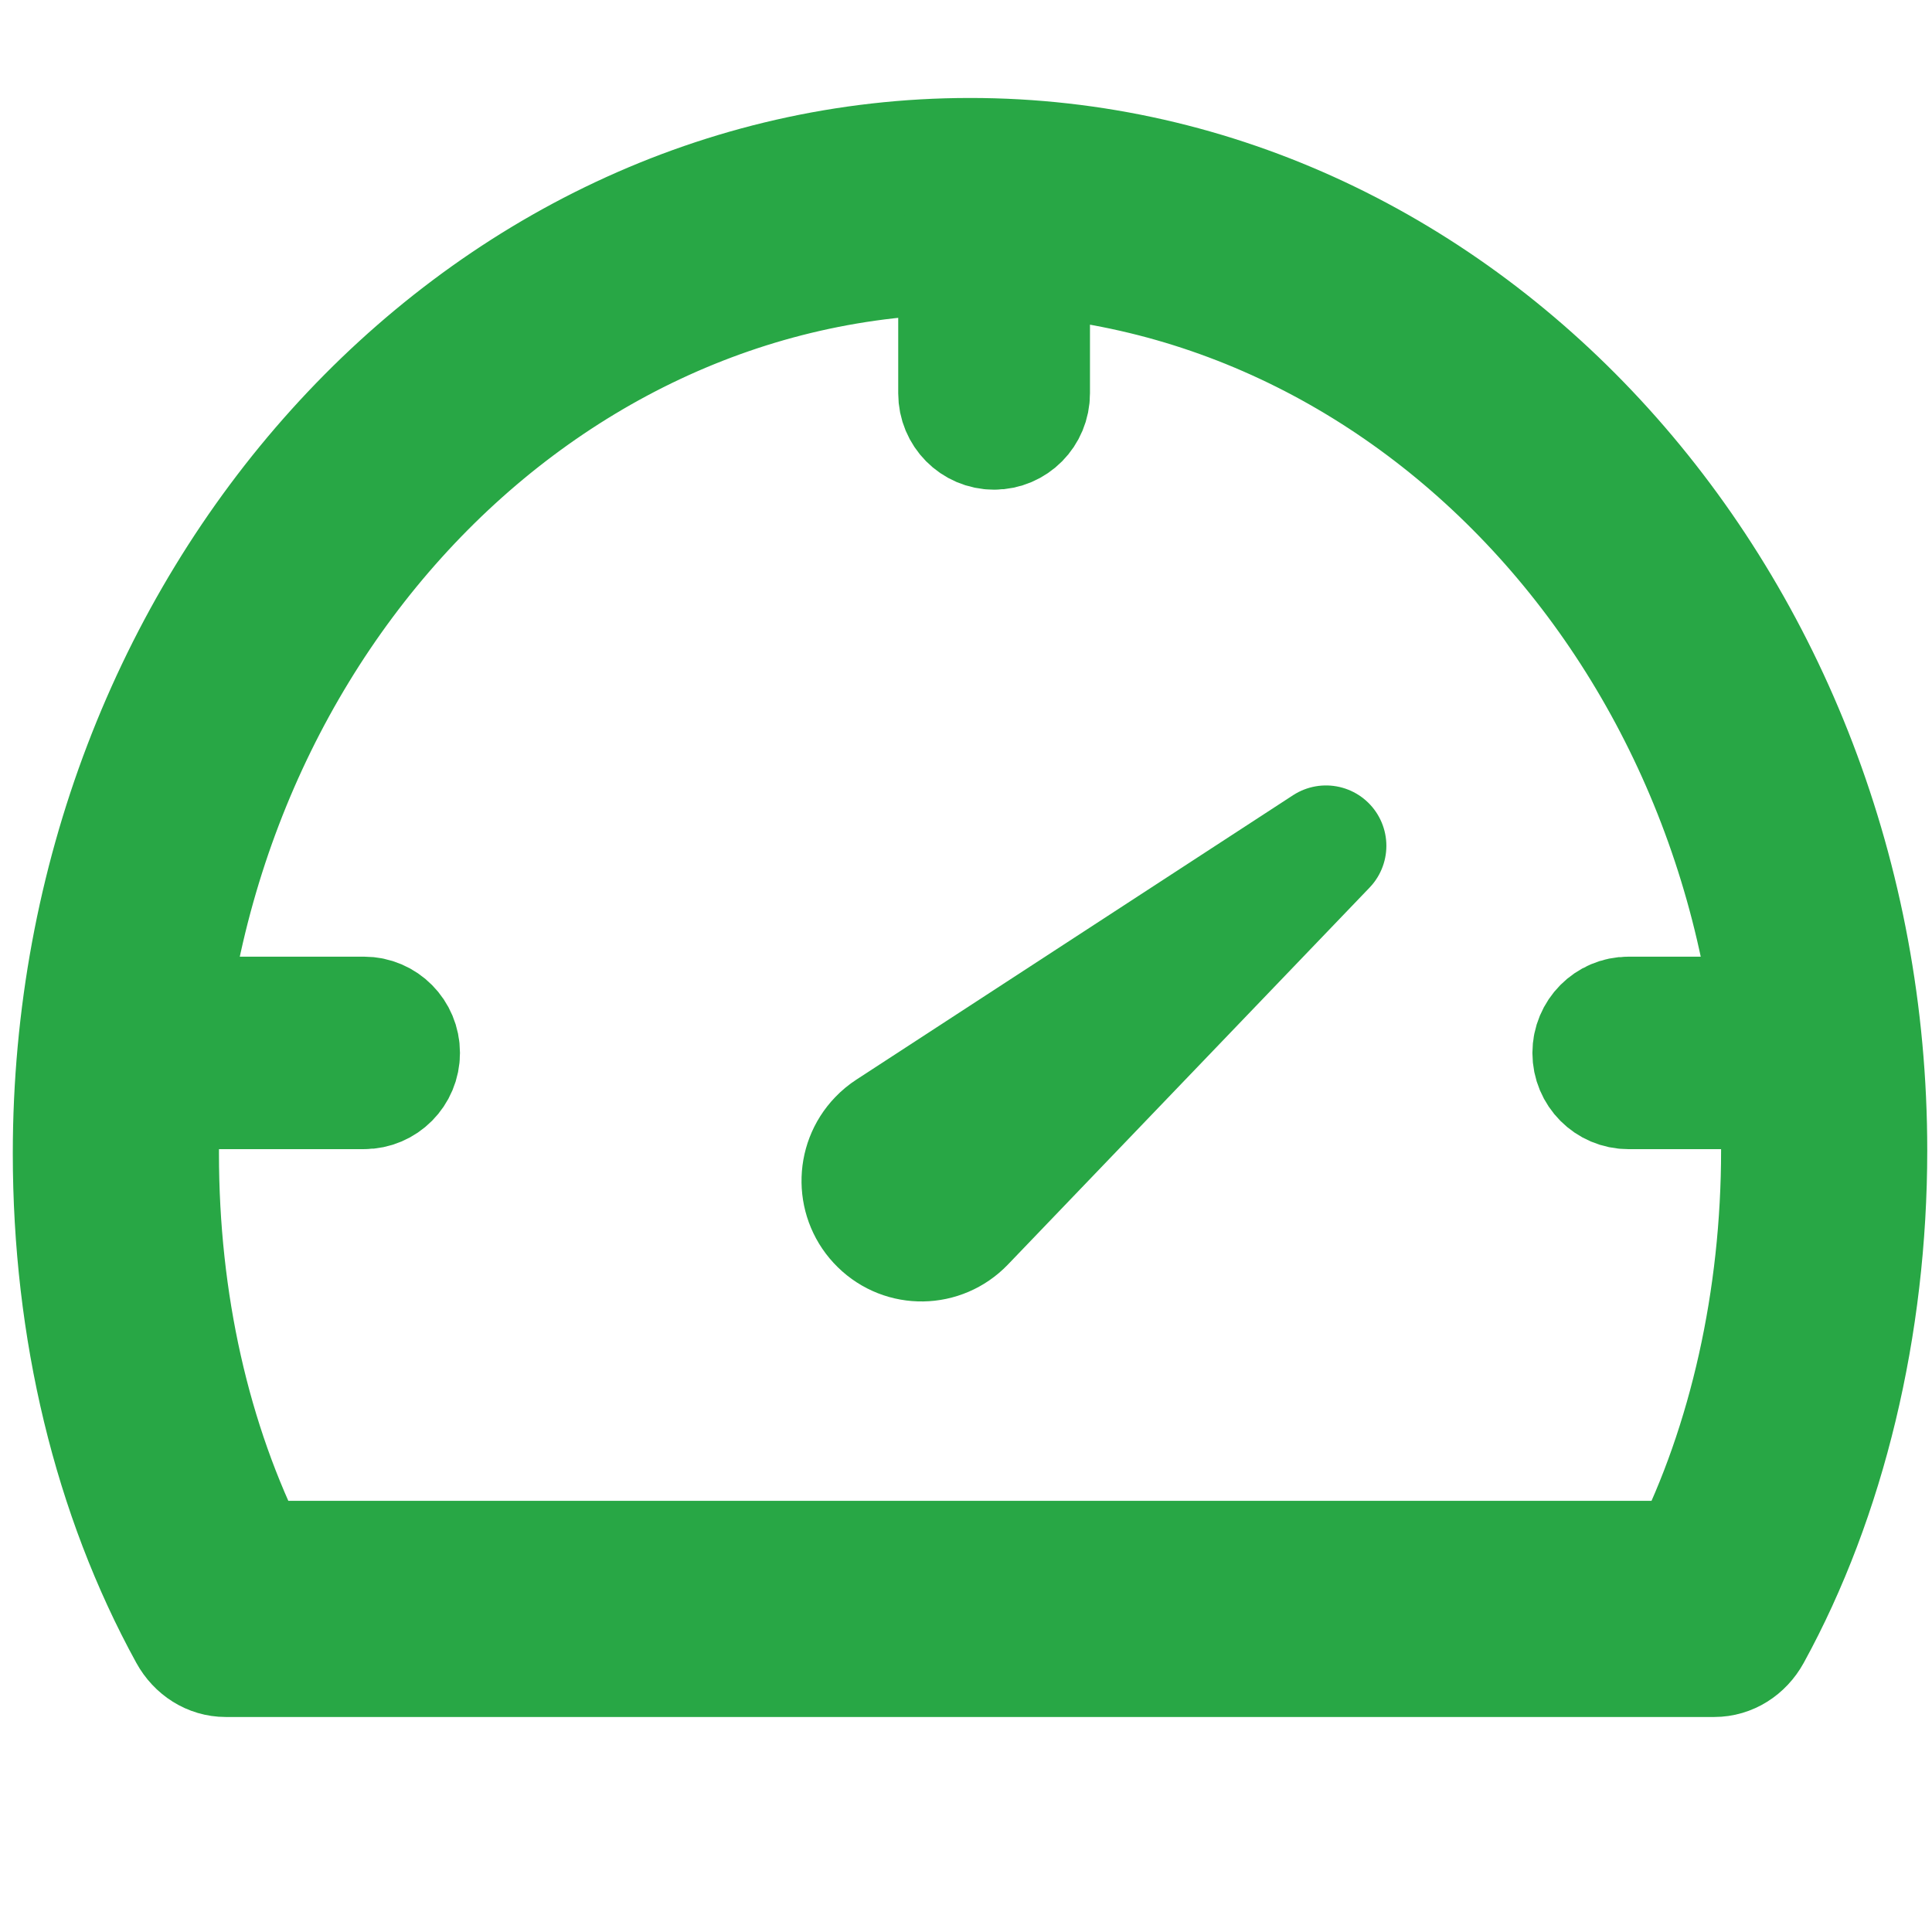 <?xml version="1.0"?>
<svg version="1.1" xmlns="http://www.w3.org/2000/svg" xmlns:xlink="http://www.w3.org/1999/xlink" width="24" height="24">
    <desc iVinci="yes" version="4.6" gridStep="20" showGrid="no" snapToGrid="no" codePlatform="0"/>
    <g id="Layer1" name="Layer 1" opacity="1">
        <g id="Shape1">
            <desc shapeID="1" type="0" basicInfo-basicType="0" basicInfo-roundedRectRadius="12" basicInfo-polygonSides="6" basicInfo-starPoints="5" bounding="rect(-9.798,-8.267,19.596,16.533)" text="" font-familyName="" font-pixelSize="20" font-bold="0" font-underline="0" font-alignment="1" strokeStyle="0" markerStart="0" markerEnd="0" shadowEnabled="0" shadowOffsetX="0" shadowOffsetY="2" shadowBlur="4" shadowOpacity="160" blurEnabled="0" blurRadius="4" transform="matrix(0.294,0,0,0.297,13.589,12.962)" pers-center="0,0" pers-size="0,0" pers-start="0,0" pers-end="0,0" locked="0" mesh="" flag=""/>
            <path id="shapePath1" d="M11.046,14.041 L16.472,10.507 L11.979,15.19 C11.694,15.486 11.225,15.494 10.932,15.206 C10.638,14.919 10.631,14.445 10.916,14.149 C10.955,14.108 11.001,14.07 11.046,14.041 Z" style="stroke:#28a745;stroke-opacity:1;stroke-width:1.5;stroke-linejoin:round;stroke-miterlimit:2;stroke-linecap:butt;fill-rule:evenodd;fill:#28a745;fill-opacity:1;"/>
        </g>
        <g id="Shape2">
            <desc shapeID="2" type="0" basicInfo-basicType="0" basicInfo-roundedRectRadius="12" basicInfo-polygonSides="6" basicInfo-starPoints="5" bounding="rect(-31.103,-23.591,62.205,47.181)" text="" font-familyName="" font-pixelSize="20" font-bold="0" font-underline="0" font-alignment="1" strokeStyle="0" markerStart="0" markerEnd="0" shadowEnabled="0" shadowOffsetX="0" shadowOffsetY="2" shadowBlur="4" shadowOpacity="160" blurEnabled="0" blurRadius="4" transform="matrix(0.358,0,0,0.394,12.05,11.273)" pers-center="0,0" pers-size="0,0" pers-start="0,0" pers-end="0,0" locked="0" mesh="" flag=""/>
            <path id="shapePath2" d="M2.803,20.579 L21.296,20.579 C21.481,20.579 21.652,20.472 21.749,20.296 C22.679,18.601 23.191,16.469 23.191,14.291 C23.191,7.495 18.193,1.967 12.05,1.967 C5.907,1.967 0.909,7.512 0.909,14.328 C0.909,16.513 1.407,18.577 2.351,20.296 C2.448,20.472 2.619,20.579 2.803,20.579 M20.992,19.394 L3.107,19.394 C2.362,17.92 1.97,16.176 1.97,14.328 C1.97,8.165 6.491,3.151 12.05,3.151 C17.608,3.151 22.13,8.148 22.13,14.291 C22.13,16.133 21.728,17.931 20.992,19.394 Z" style="stroke:#28a745;stroke-opacity:1;stroke-width:1.5;stroke-linejoin:round;stroke-miterlimit:2;stroke-linecap:butt;fill-rule:evenodd;fill:#28a745;fill-opacity:1;"/>
        </g>
        <g id="Shape3">
            <desc shapeID="3" type="0" basicInfo-basicType="0" basicInfo-roundedRectRadius="12" basicInfo-polygonSides="6" basicInfo-starPoints="5" bounding="rect(-1.5,-4.504,3,9.007)" text="" font-familyName="" font-pixelSize="20" font-bold="0" font-underline="0" font-alignment="1" strokeStyle="0" markerStart="0" markerEnd="0" shadowEnabled="0" shadowOffsetX="0" shadowOffsetY="2" shadowBlur="4" shadowOpacity="160" blurEnabled="0" blurRadius="4" transform="matrix(0.294,0,0,0.297,12.349,3.996)" pers-center="0,0" pers-size="0,0" pers-start="0,0" pers-end="0,0" locked="0" mesh="" flag=""/>
            <path id="shapePath3" d="M12.349,5.333 C12.593,5.333 12.79,5.134 12.79,4.887 L12.79,3.104 C12.79,2.858 12.593,2.658 12.349,2.658 C12.105,2.658 11.908,2.858 11.908,3.104 L11.908,4.887 C11.908,5.133 12.105,5.333 12.349,5.333 Z" style="stroke:#28a745;stroke-opacity:1;stroke-width:1.5;stroke-linejoin:round;stroke-miterlimit:2;stroke-linecap:butt;fill-rule:evenodd;fill:#28a745;fill-opacity:1;"/>
        </g>
        <g id="Shape4">
            <desc shapeID="4" type="0" basicInfo-basicType="0" basicInfo-roundedRectRadius="12" basicInfo-polygonSides="6" basicInfo-starPoints="5" bounding="rect(-5,-1.501,10,3.002)" text="" font-familyName="" font-pixelSize="20" font-bold="0" font-underline="0" font-alignment="1" strokeStyle="0" markerStart="0" markerEnd="0" shadowEnabled="0" shadowOffsetX="0" shadowOffsetY="2" shadowBlur="4" shadowOpacity="160" blurEnabled="0" blurRadius="4" transform="matrix(0.294,0,0,0.297,21.257,13.08)" pers-center="0,0" pers-size="0,0" pers-start="0,0" pers-end="0,0" locked="0" mesh="" flag=""/>
            <path id="shapePath4" d="M20.228,13.525 L22.287,13.525 C22.531,13.525 22.728,13.326 22.728,13.08 C22.728,12.834 22.531,12.634 22.287,12.634 L20.228,12.634 C19.984,12.634 19.786,12.834 19.786,13.08 C19.786,13.326 19.984,13.525 20.228,13.525 Z" style="stroke:#28a745;stroke-opacity:1;stroke-width:1.5;stroke-linejoin:round;stroke-miterlimit:2;stroke-linecap:butt;fill-rule:evenodd;fill:#28a745;fill-opacity:1;"/>
        </g>
        <g id="Shape5">
            <desc shapeID="5" type="0" basicInfo-basicType="0" basicInfo-roundedRectRadius="12" basicInfo-polygonSides="6" basicInfo-starPoints="5" bounding="rect(-5,-1.501,10,3.002)" text="" font-familyName="" font-pixelSize="20" font-bold="0" font-underline="0" font-alignment="1" strokeStyle="0" markerStart="0" markerEnd="0" shadowEnabled="0" shadowOffsetX="0" shadowOffsetY="2" shadowBlur="4" shadowOpacity="160" blurEnabled="0" blurRadius="4" transform="matrix(0.294,0,0,0.297,3.493,13.08)" pers-center="0,0" pers-size="0,0" pers-start="0,0" pers-end="0,0" locked="0" mesh="" flag=""/>
            <path id="shapePath5" d="M2.463,13.525 L4.522,13.525 C4.766,13.525 4.964,13.326 4.964,13.08 C4.964,12.834 4.766,12.634 4.522,12.634 L2.463,12.634 C2.219,12.634 2.022,12.834 2.022,13.08 C2.022,13.326 2.219,13.525 2.463,13.525 Z" style="stroke:#28a745;stroke-opacity:1;stroke-width:1.5;stroke-linejoin:round;stroke-miterlimit:2;stroke-linecap:butt;fill-rule:evenodd;fill:#28a745;fill-opacity:1;"/>
        </g>
    </g>
</svg>
